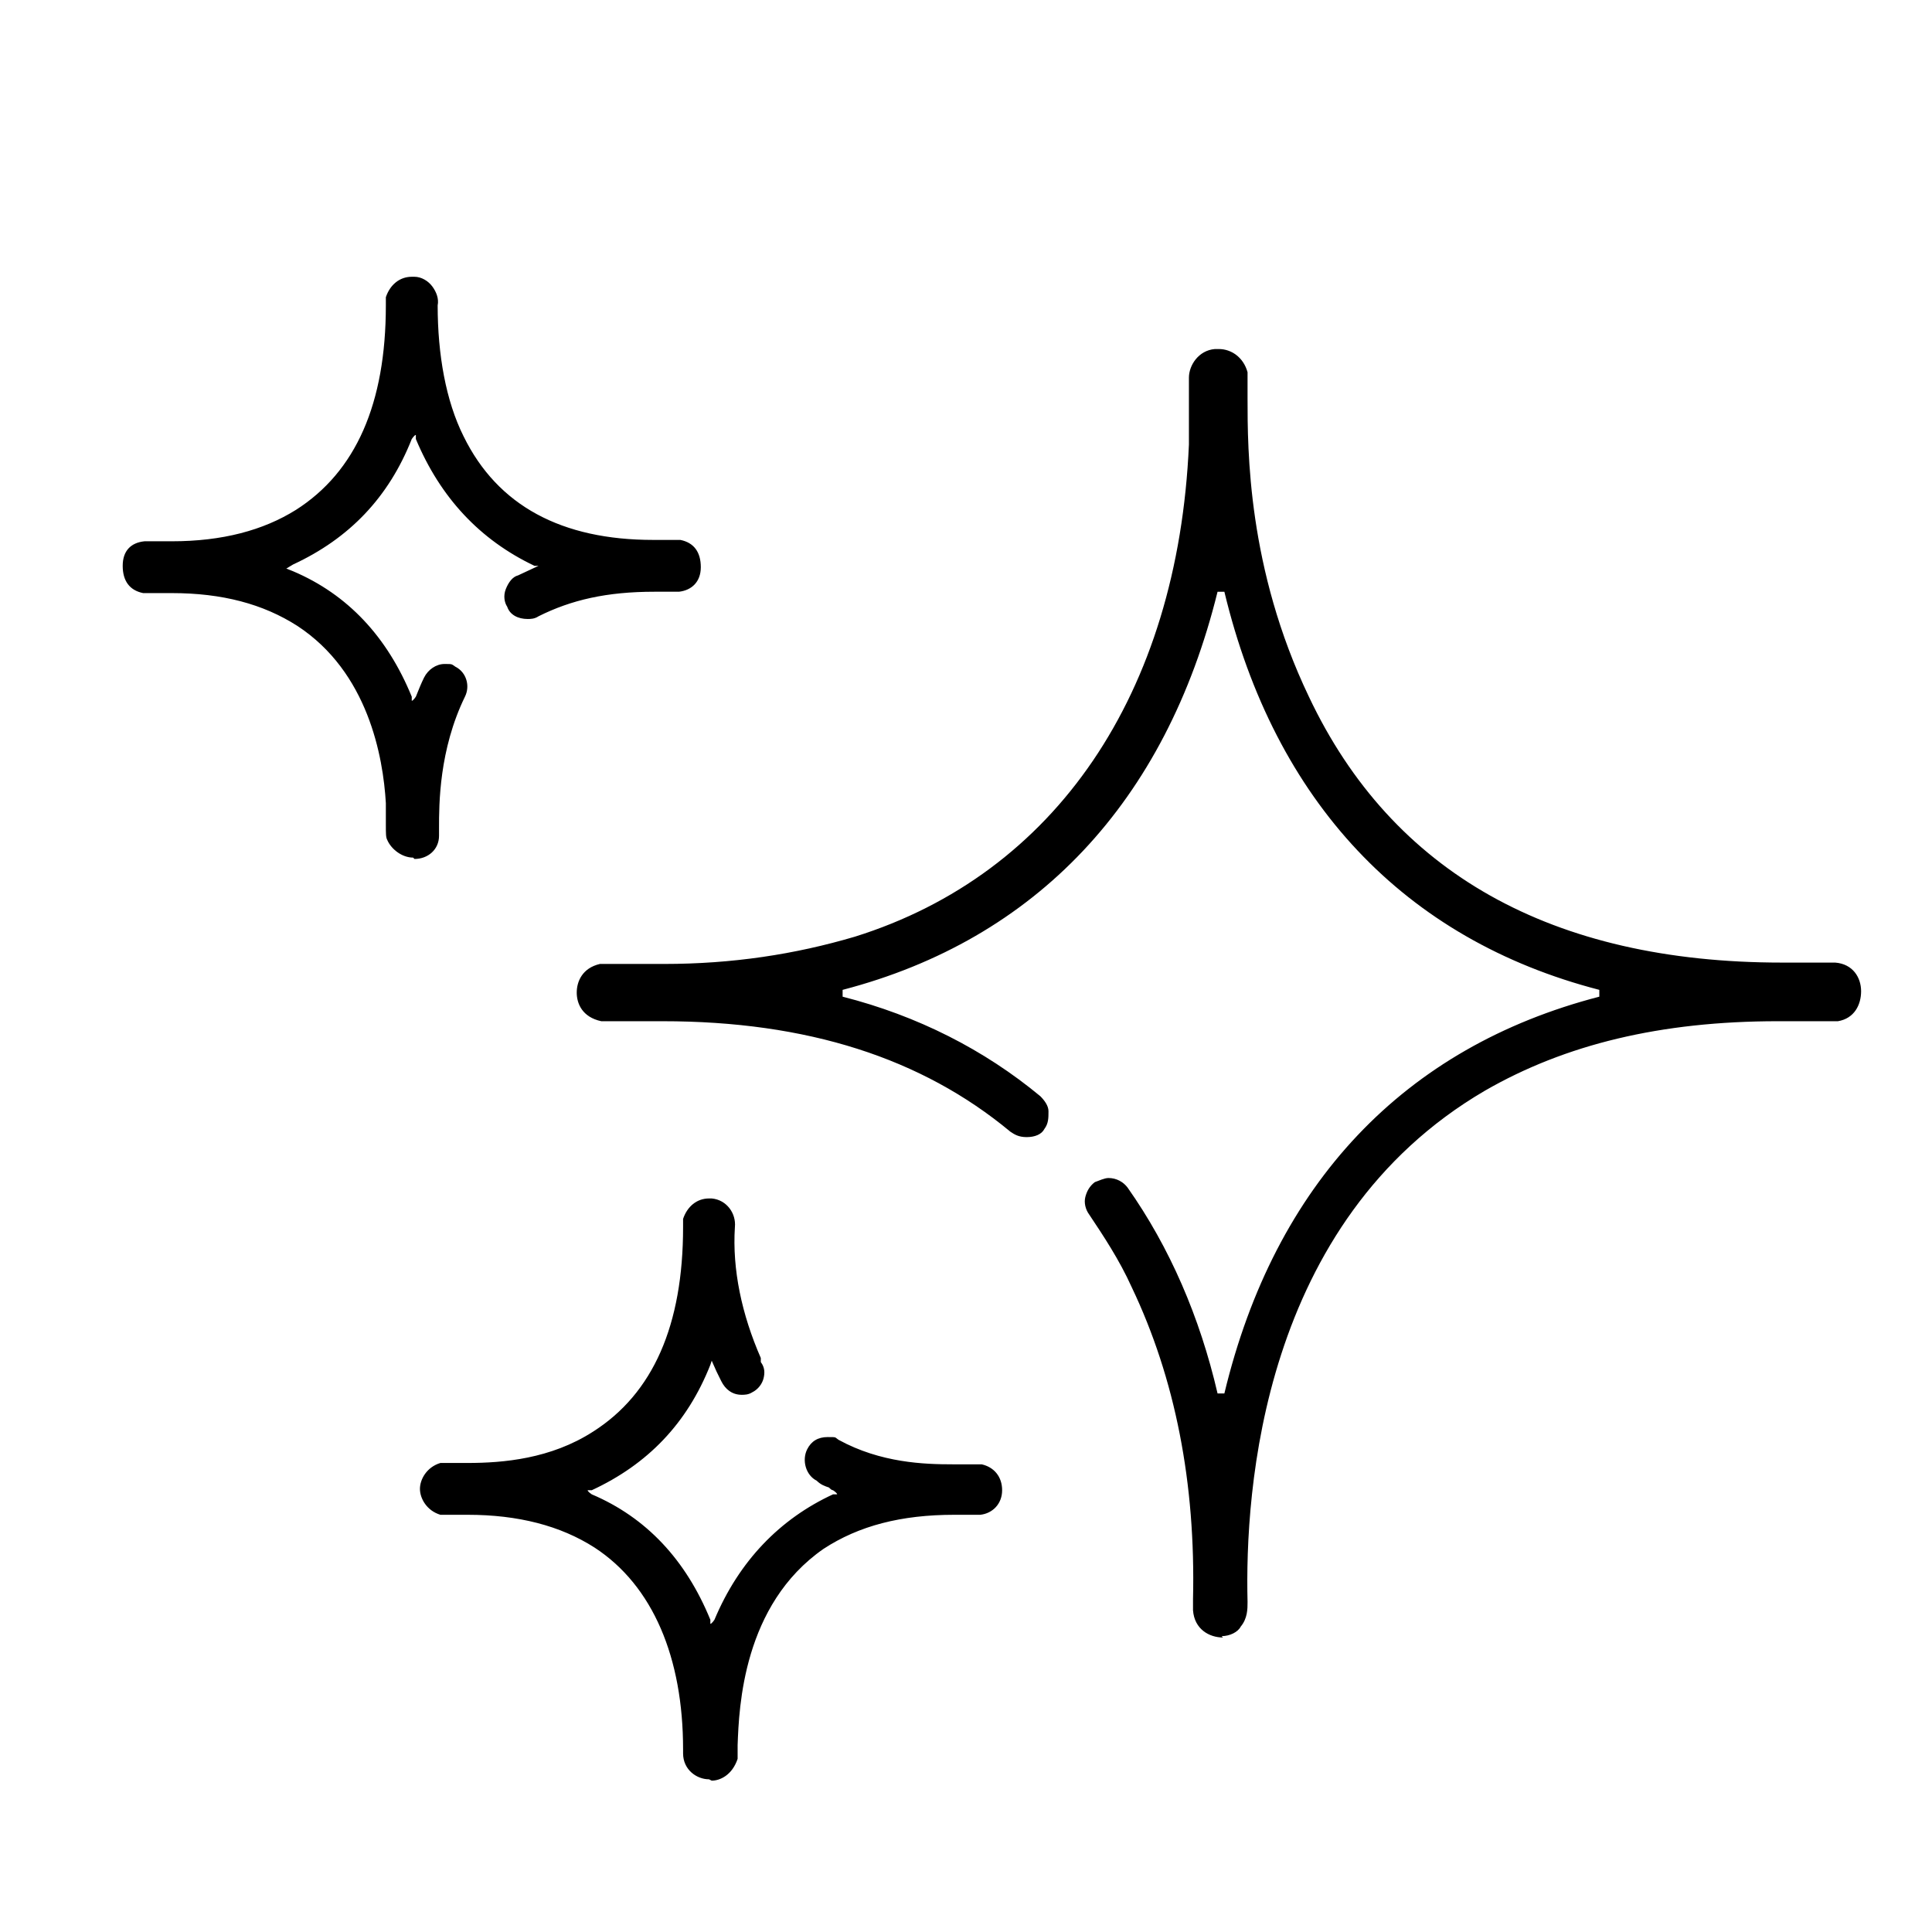 <?xml version="1.0" encoding="UTF-8"?>
<svg id="_Слой_1" data-name="Слой_1" xmlns="http://www.w3.org/2000/svg" version="1.1" viewBox="0 0 141.7 141.7">
  <!-- Generator: Adobe Illustrator 29.1.0, SVG Export Plug-In . SVG Version: 2.1.0 Build 142)  -->
  <g>
    <path d="M52,130c-.7,0-1.4-.5-1.4-1.4v-.3c0-6.9-2.3-12.3-6.7-15.2-3.4-2.2-7.1-2.5-9.6-2.5h-1.9c-.8-.2-1.1-.9-1.1-1.4s.3-1.2,1.1-1.4h1.9c2.5,0,6.1-.2,9.5-2.4,4.5-2.9,6.8-8.1,6.8-15.4v-.5c.2-.7.8-1.1,1.4-1.1h.2c.7,0,1.3.8,1.2,1.5-.3,5.1,1.6,9.1,2,10h0c.3.7,0,1.4-.5,1.7-.2,0-.4,0-.6,0-.5,0-.9-.3-1.1-.7s-.4-.8-.7-1.5l-.5-1.2-.6,1.5c-1.7,4.2-4.5,7.1-8.4,8.9l-1.3.6,1.3.6c3.9,1.7,6.7,4.7,8.4,8.9l.6,1.5.6-1.5c1.7-4.1,4.6-7.2,8.4-8.9l1.4-.6-1.4-.6c-.4-.2-.8-.3-1.1-.6-.6-.3-.8-1.1-.5-1.7s.6-.6,1.1-.6.4,0,.6,0c3.2,1.7,6.4,1.9,8.6,1.9h2c.9.2,1.1.9,1.1,1.4s-.4,1.2-1.2,1.3h-1.8c-4.1,0-7.3.9-9.9,2.6-6.2,4.3-6.4,12.3-6.5,14.9v.8c-.4,1.1-1.2,1.2-1.4,1.2Z"/>
    <path d="M52,130.5c-.9,0-1.9-.7-1.9-1.9v-.3c0-6.7-2.2-12-6.5-14.8-2.5-1.6-5.6-2.4-9.3-2.4h-2c-1-.3-1.5-1.2-1.5-1.9s.5-1.6,1.5-1.9h.1s1.9,0,1.9,0c2.6,0,6.1-.3,9.2-2.3,4.4-2.8,6.6-7.8,6.6-15v-.6c.3-.9,1-1.5,1.9-1.5h.2c1.1.1,1.8,1.1,1.7,2.1-.2,3.1.5,6.4,1.9,9.6v.3c.3.4.3.8.2,1.2-.1.4-.4.8-.8,1-.3.2-.6.2-.8.2-.7,0-1.2-.4-1.5-1s-.4-.8-.7-1.5h0c0,0-.1.3-.1.3-1.7,4.3-4.6,7.3-8.7,9.2h-.3c0,.1.3.3.3.3,4,1.7,6.9,4.8,8.7,9.2v.3c.1,0,.3-.3.3-.3,1.8-4.3,4.8-7.4,8.7-9.2h.3c0-.1-.3-.3-.3-.3-.1,0-.2-.1-.3-.2-.3-.1-.6-.2-.9-.5-.8-.4-1.1-1.5-.7-2.3.3-.6.8-.9,1.5-.9s.5,0,.8.2c3.1,1.7,6.3,1.8,8.4,1.8h2.1c.9.2,1.5.9,1.5,1.9s-.7,1.7-1.6,1.8h-1.9c-3.9,0-7,.8-9.6,2.5-5.9,4.1-6.2,11.6-6.3,14.4h0c0,.1,0,1,0,1h0c-.4,1.2-1.3,1.6-1.9,1.6ZM32.5,110.1h1.8c4,0,7.2.8,9.9,2.6,4.6,3,7,8.6,6.9,15.6v.3c0,.6.5.9.9.9s.6,0,.9-.8v-.9c.1-2.7.4-10.8,6.7-15.2,2.8-1.8,6.1-2.7,10.2-2.7h1.8c.5,0,.7-.5.7-.8,0-.7-.4-.8-.7-.9h-1.9c-2.2,0-5.5-.2-8.8-2,0,0-.2,0-.4,0-.3,0-.5.1-.7.3-.2.4,0,.9.3,1h.1c.1.2.4.3.6.4.1,0,.2.1.4.2l2.4,1-2.5,1.1c-3.7,1.6-6.5,4.6-8.1,8.6l-1.1,2.7-1.1-2.7c-1.7-4.1-4.4-7-8.1-8.6l-2.3-1.1,2.3-1.1c3.8-1.8,6.5-4.6,8.1-8.6l1.1-2.6,1,2.3c.3.7.6,1.3.7,1.5.2.4.8.5,1,.4.2-.1.3-.3.3-.4,0-.2,0-.4,0-.5h0c0-.1,0-.2,0-.2-1.5-3.4-2.2-6.8-2-10.1,0-.4-.3-.9-.8-1h-.1c-.3,0-.7.2-.9.7v.4c0,7.5-2.4,12.8-7,15.8-3.4,2.2-7,2.5-9.8,2.5h-1.8c-.5.2-.7.6-.7.9s.1.7.7.9Z"/>
  </g>
  <g>
    <path d="M89.7,119.6c-.8,0-1.6-.5-1.7-1.5v-.7c.2-8.7-1.4-16.5-4.5-23.1-.9-1.9-2-3.7-3.1-5.4-.4-.6-.3-1.3.3-1.7.2,0,.5-.2.7-.2.4,0,.8.2,1,.5,3,4.3,5.3,9.4,6.6,15.3h1.3c3.6-15.5,13.1-25.6,27.6-29.2v-1.3c-14.4-3.6-24-13.7-27.6-29.3h-1.3c-3.7,15.6-13.2,25.7-27.6,29.3v1.3c5.7,1.4,10.6,3.9,14.7,7.3.5.4.6,1.2.2,1.7-.2.3-.6.4-.9.4s-.6,0-.8-.3c-6.6-5.5-15.1-8.2-25.9-8.2h-4.5c-1-.2-1.3-1-1.3-1.6s.3-1.4,1.3-1.6h4.6c5.2,0,9.8-.7,14.1-2,14.9-4.7,24-18,24.9-36.6v-4.9c0-.7.6-1.5,1.5-1.6h.2c.6,0,1.4.4,1.6,1.3v1.6c0,3.8,0,12.7,4.5,22.4,6.2,13.1,18.1,19.8,35.2,19.8h3.9c1,0,1.4.9,1.4,1.6s-.3,1.5-1.3,1.7h-4.3c-8.7,0-15.8,1.7-21.8,5.2-17.4,10.2-17.8,31.6-17.6,37.9,0,.6,0,1.1-.5,1.5,0,.2-.4.4-.9.4Z"/>
    <path d="M89.7,120.1c-1,0-2.1-.6-2.2-2v-.8c.2-8.5-1.3-16.2-4.5-22.9-.9-2-2.1-3.8-3.1-5.3-.3-.4-.4-.9-.3-1.3s.3-.8.7-1.1c.3-.1.7-.3,1-.3.6,0,1.1.3,1.4.7,3.1,4.4,5.3,9.5,6.6,15.1h.5c3.7-15.4,13.2-25.4,27.5-29.1v-.5c-14.3-3.7-23.8-13.8-27.5-29.2h-.5c-3.8,15.4-13.3,25.5-27.5,29.2v.5c5.5,1.4,10.4,3.9,14.5,7.3.3.3.6.7.6,1.1,0,.5,0,.9-.3,1.3-.2.4-.7.6-1.3.6s-.9-.2-1.2-.4c-6.5-5.4-14.9-8.1-25.5-8.1h-4.5c-1.4-.3-1.8-1.3-1.8-2.1s.4-1.8,1.7-2.1h4.7c5,0,9.6-.7,14-2,14.7-4.6,23.7-17.8,24.5-36.1v-4.9c0-.9.7-2,1.9-2.1h.3c.9,0,1.8.6,2.1,1.7h0v1.9c0,3.8,0,12.5,4.5,21.9,6.1,12.9,17.8,19.5,34.7,19.5h3.9c1.3.1,1.9,1.1,1.9,2.1s-.5,2-1.7,2.2h-4.4c-8.6,0-15.6,1.7-21.5,5.1-16.4,9.6-17.6,29.4-17.4,37.5,0,.5,0,1.2-.5,1.8-.2.4-.8.7-1.4.7ZM81.4,87.5c0,0-.3,0-.5.1-.1,0-.2.2-.3.4,0,.2,0,.4.1.6,1,1.6,2.2,3.4,3.1,5.5,3.2,6.8,4.7,14.7,4.5,23.3v.7c0,.7.7,1,1.2,1s.3,0,.4,0h0s.1-.2.1-.2c.3-.3.4-.6.4-1.1-.3-8.2,1-28.4,17.8-38.3,6.1-3.5,13.3-5.3,22.1-5.3h4.3c.8-.2.8-1,.8-1.2s0-1-.9-1.1h-3.9c-17.3,0-29.3-6.8-35.7-20.1-4.6-9.6-4.5-18.6-4.5-22.4v-1.8c-.2-.6-.7-.9-1.1-.9h-.2c-.6,0-1,.6-1,1.1v4.9c-.9,18.8-10.1,32.3-25.2,37.1-4.5,1.4-9.2,2-14.3,2h-4.6c-.7.2-.8.8-.8,1.1s0,.9.9,1.1h4.4c10.9,0,19.5,2.7,26.2,8.3.1.1.3.2.5.2s.4,0,.5-.2c.1-.2.2-.4.2-.6,0-.2-.1-.4-.3-.5-4.1-3.4-9-5.9-14.5-7.2h-.4v-2.2h.4c14.2-3.6,23.6-13.6,27.2-29v-.4h2.2v.4c3.6,15.4,13.1,25.4,27.3,28.9h.4v2.2h-.4c-14.3,3.6-23.7,13.6-27.2,28.9v.4h-2.2v-.4c-1.3-5.6-3.5-10.7-6.6-15.1-.1-.2-.4-.3-.6-.3Z"/>
  </g>
  <g>
    <path d="M30.3,62.4c-.6,0-1.2-.4-1.4-1-.1-.2-.1-.3-.1-1v-1.5c-.2-3.5-1.3-9.9-6.7-13.4-3.4-2.2-7.1-2.5-9.5-2.5h-2c-.9-.2-1.1-.9-1.1-1.5s.4-1.2,1.2-1.3h1.9c3.8,0,6.9-.8,9.4-2.4,4.5-2.9,6.8-8.1,6.8-15.4v-.5c.2-.7.8-1.1,1.4-1.1h.2c.7.1,1.3.8,1.2,1.5,0,.6-.2,5.5,2,9.9,2.6,5.2,7.4,7.9,14.3,7.9h1.9c.9.2,1.1.9,1.1,1.5s-.4,1.2-1.2,1.3h-1.7c-3.5,0-6.3.6-8.7,1.9-.2,0-.4,0-.6,0-.5,0-.9-.2-1.1-.6-.2-.3-.2-.6,0-.9,0-.3.3-.6.6-.7.4-.2.8-.4,1.2-.6l1.4-.6-1.4-.6c-3.9-1.7-6.7-4.7-8.4-8.9l-.6-1.5-.6,1.5c-1.7,4.2-4.5,7.1-8.4,8.9l-1.3.8,1.3.6c3.9,1.7,6.7,4.7,8.4,8.9l.6,1.5.6-1.5c.2-.5.4-1,.6-1.4s.6-.7,1.1-.7.4,0,.5,0c.6.3.8,1,.5,1.6-2,4-2,8.1-2,9.8v.6c0,.7-.6,1.2-1.3,1.2Z"/>
    <path d="M30.3,62.9c-.8,0-1.6-.6-1.9-1.3-.1-.2-.1-.4-.1-1.2v-1.5c-.2-3.4-1.3-9.6-6.5-13-2.5-1.6-5.5-2.4-9.2-2.4h-2.1c-1-.2-1.5-.9-1.5-2s.6-1.7,1.6-1.8h2c3.7,0,6.7-.8,9.1-2.3,4.4-2.8,6.6-7.8,6.6-15v-.6c.3-.9,1-1.5,1.9-1.5h.2c.5,0,1,.3,1.3.7.3.4.5.9.4,1.4h0c0,3.6.6,7,1.9,9.6,2.5,5.1,7.2,7.6,13.9,7.6h2c1,.2,1.5.9,1.5,2s-.7,1.7-1.6,1.8h-1.8c-3.5,0-6.1.6-8.5,1.8-.3.2-.6.2-.8.2-.7,0-1.3-.3-1.5-.9-.2-.3-.3-.8-.1-1.3.2-.5.5-.9.9-1l1.5-.7h-.3c-4-1.9-6.9-5-8.7-9.3v-.3c-.1,0-.3.3-.3.3-1.7,4.3-4.6,7.3-8.7,9.2l-.5.3.5.2c4,1.7,6.9,4.8,8.7,9.2v.3c.1,0,.3-.3.3-.3.2-.5.4-1,.6-1.4.3-.6.9-1,1.5-1s.5,0,.8.2c.8.4,1.1,1.4.7,2.2-1.9,3.9-1.9,7.9-1.9,9.6v.6c0,1-.8,1.7-1.8,1.7ZM10.7,42.5h1.9c3.9,0,7.1.8,9.8,2.6,5.5,3.6,6.7,10.2,6.9,13.8v1.5c0,.7,0,.7,0,.8.2.4.6.7,1,.7s.8-.3.8-.7v-.6c0-1.8,0-5.9,2.1-10,.2-.4,0-.8-.3-.9h0c0,0-.1,0-.2,0-.3,0-.5.2-.7.4-.2.4-.4.9-.6,1.3l-1.1,2.7-1.1-2.7c-1.7-4.1-4.4-7-8.1-8.6l-2.2-1,2.1-1.3c3.9-1.8,6.6-4.6,8.2-8.7l1.1-2.7,1.1,2.7c1.7,4.1,4.4,7,8.1,8.6l2.5,1.1-2.5,1.1-1.2.6c-.2,0-.3.2-.3.4,0,.2,0,.3,0,.5.1.3.4.4.7.4s.3,0,.4,0c2.5-1.3,5.3-2,8.9-2h1.7c.5,0,.7-.5.7-.8,0-.7-.3-.9-.7-1h-1.8c-7.1,0-12-2.8-14.7-8.2-1.4-2.8-2.1-6.2-2.1-10h0c0-.4,0-.6-.2-.8-.2-.2-.4-.3-.6-.3h-.1c-.3,0-.7.2-.9.7v.4c0,7.5-2.4,12.8-7,15.8-2.6,1.7-5.8,2.5-9.7,2.5h-1.9c-.5,0-.7.6-.7.8,0,.7.3.9.7,1Z"/>
  </g>
</svg>